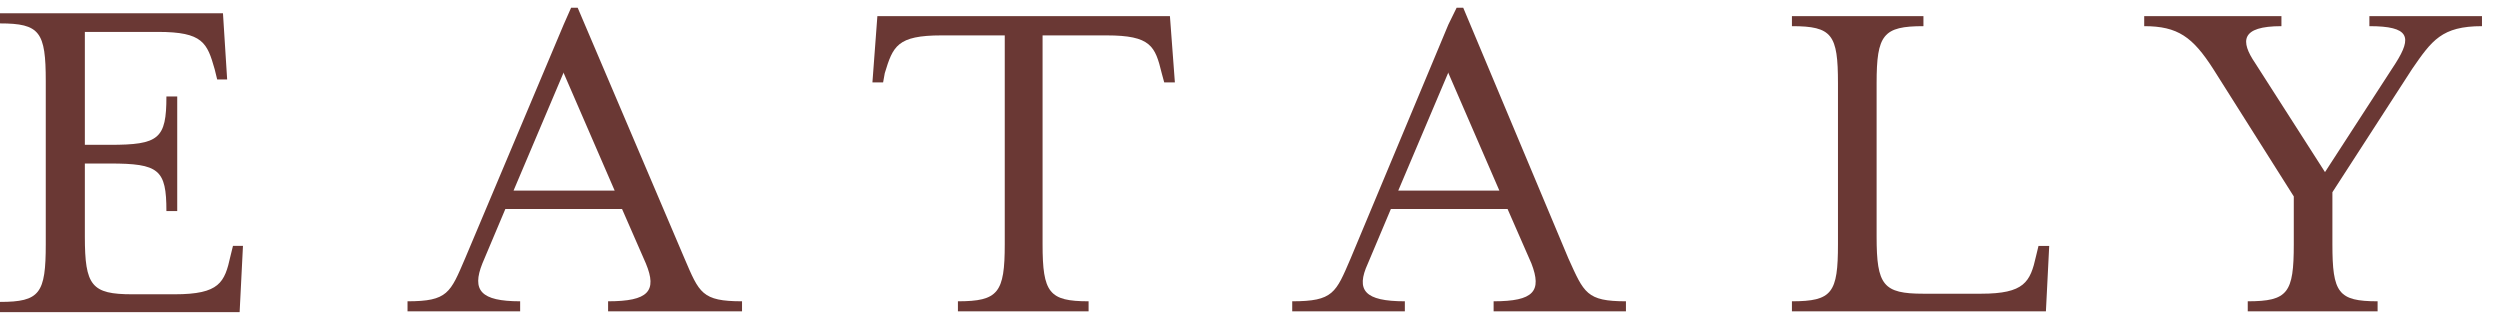 <svg xmlns="http://www.w3.org/2000/svg" xmlns:xlink="http://www.w3.org/1999/xlink" width="101px" height="13px" viewBox="0 0 101 13"><title>7CBF13C1-292C-4839-9E01-F23F63BEA460</title><desc>Created with sketchtool.</desc><g id="Styleguide" stroke="none" stroke-width="1" fill="none" fill-rule="evenodd"><g transform="translate(-2195, -802)" fill="#6A3834" id="Group-32"><g transform="translate(2195, 802)"><g id="eataly" transform="translate(0, 0.312)"><path d="M22.774,7.387 L20.748,7.387 L22.774,2.609 L22.774,2.642 L24.832,7.387 L22.774,7.387 Z M27.654,10.131 L23.338,-3.29894842e-14 L23.073,-3.29894842e-14 L22.774,0.677 L18.789,10.131 C18.192,11.52 18.092,11.86 16.464,11.86 L16.464,12.265 L21.014,12.265 L21.014,11.86 C19.42,11.86 19.055,11.418 19.487,10.334 L20.416,8.132 L22.774,8.132 L25.131,8.132 L26.094,10.334 C26.558,11.452 26.194,11.86 24.567,11.86 L24.567,12.265 L29.978,12.265 L29.978,11.86 C28.352,11.86 28.251,11.52 27.654,10.131 L27.654,10.131 Z" id="Fill-4"></path><path d="M47.465,3.016 L47.034,3.016 L46.933,2.643 C46.668,1.558 46.501,1.118 44.709,1.118 L42.12,1.118 L42.12,9.556 C42.12,11.52 42.385,11.86 43.979,11.86 L43.979,12.266 L38.7,12.266 L38.7,11.86 C40.327,11.86 40.592,11.52 40.592,9.556 L40.592,1.118 L38.036,1.118 C36.242,1.118 36.076,1.558 35.745,2.643 L35.678,3.016 L35.246,3.016 L35.446,0.339 L47.265,0.339 L47.465,3.016 Z" id="Fill-6"></path><path d="M58.516,7.387 L56.49,7.387 L58.516,2.609 L58.516,2.642 L60.574,7.387 L58.516,7.387 Z M63.364,10.131 L59.114,-3.29894842e-14 L58.848,-3.29894842e-14 L58.516,0.677 L54.565,10.131 C53.967,11.52 53.867,11.86 52.206,11.86 L52.206,12.265 L56.756,12.265 L56.756,11.86 C55.13,11.86 54.764,11.418 55.262,10.334 L56.191,8.132 L58.516,8.132 L60.906,8.132 L61.87,10.334 C62.3,11.452 61.969,11.86 60.342,11.86 L60.342,12.265 L65.688,12.265 L65.688,11.86 C64.094,11.86 63.994,11.52 63.364,10.131 L63.364,10.131 Z" id="Fill-8"></path><path d="M72.394,11.86 C74.022,11.86 74.254,11.52 74.254,9.555 L74.254,3.049 C74.254,1.085 74.022,0.745 72.394,0.745 L72.394,0.339 L77.707,0.339 L77.707,0.745 C76.081,0.745 75.815,1.085 75.815,3.049 L75.815,9.249 C75.815,11.214 76.081,11.554 77.707,11.554 L80.032,11.554 C81.791,11.554 82.023,11.08 82.257,10.03 L82.355,9.624 L82.788,9.624 L82.655,12.265 L72.394,12.265 L72.394,11.86 Z" id="Fill-10"></path><path d="M94.229,9.556 C94.229,11.52 94.461,11.86 96.055,11.86 L96.055,12.266 L90.809,12.266 L90.809,11.86 C92.436,11.86 92.669,11.52 92.669,9.556 L92.669,7.624 L89.414,2.473 C88.586,1.185 87.988,0.745 86.626,0.745 L86.626,0.339 L92.17,0.339 L92.17,0.745 C90.511,0.745 90.511,1.355 91.108,2.236 L93.93,6.641 L96.786,2.236 C97.451,1.185 97.35,0.745 95.723,0.745 L95.723,0.339 L100.272,0.339 L100.272,0.745 C98.646,0.745 98.246,1.321 97.451,2.473 L94.229,7.454 L94.229,9.556 Z" id="Fill-12"></path><path d="M1.76179391e-13,11.885 C1.614,11.885 1.849,11.543 1.849,9.553 L1.849,2.967 C1.849,0.977 1.614,0.634 1.76179391e-13,0.634 L1.76179391e-13,0.224 L9.008,0.224 L9.177,2.898 L8.774,2.898 L8.673,2.486 C8.369,1.422 8.202,0.977 6.387,0.977 L3.428,0.977 L3.428,5.539 L4.437,5.539 C6.421,5.539 6.723,5.3 6.723,3.585 L7.16,3.585 L7.16,8.215 L6.723,8.215 C6.723,6.535 6.421,6.294 4.437,6.294 L3.428,6.294 L3.428,9.244 C3.428,11.234 3.698,11.577 5.345,11.577 L7.059,11.577 C8.874,11.577 9.076,11.097 9.311,10.033 L9.412,9.622 L9.816,9.622 L9.681,12.298 L1.76179391e-13,12.298 L1.76179391e-13,11.885 Z" id="Fill-30"></path></g></g></g></g></svg>